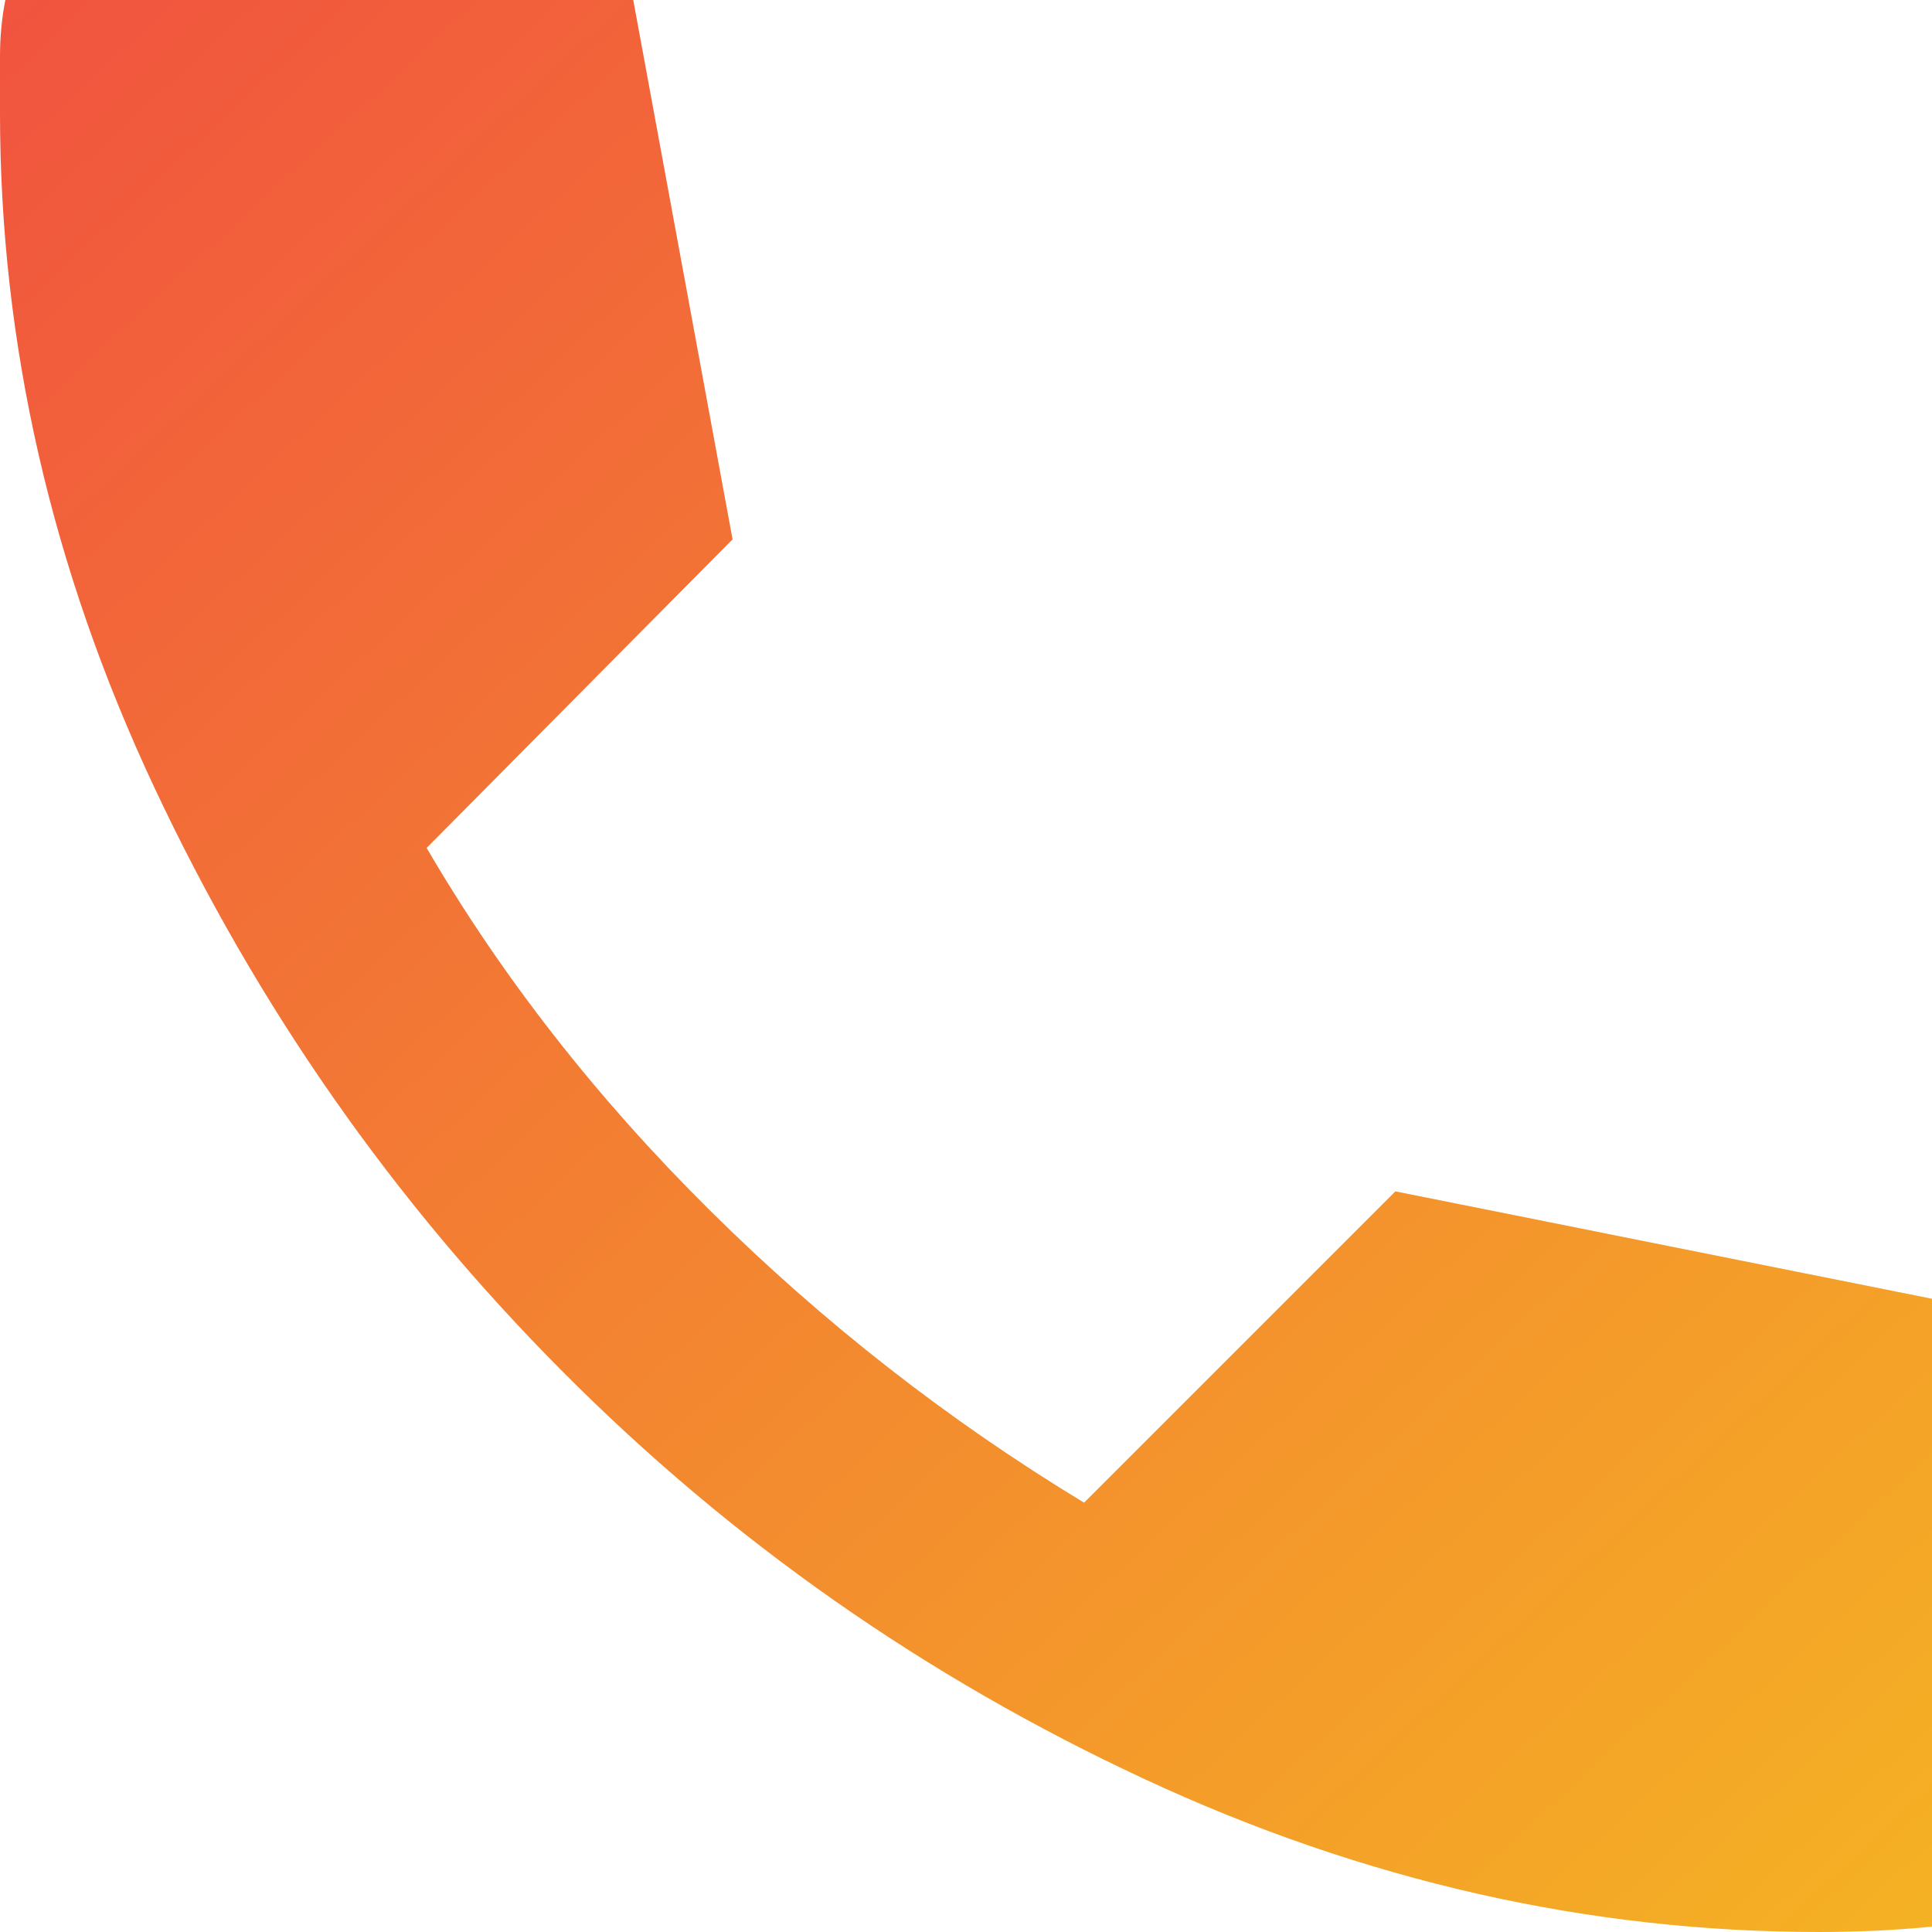 <svg width="17" height="17" viewBox="0 0 17 17" fill="none" xmlns="http://www.w3.org/2000/svg">
<path d="M16.008 17C16.166 17 16.331 16.996 16.504 16.989C16.677 16.98 16.843 16.968 17 16.953V11.428L12.278 10.483L9.539 13.222C8.343 12.498 7.245 11.64 6.245 10.649C5.245 9.657 4.415 8.594 3.754 7.461L6.446 4.746L5.572 0L0.047 0C0.016 0.157 4.76837e-07 0.323 4.76837e-07 0.496V0.992C4.76837e-07 3.022 0.453 5.001 1.358 6.929C2.263 8.858 3.459 10.57 4.947 12.065C6.434 13.561 8.142 14.757 10.07 15.654C11.998 16.551 13.978 17 16.008 17Z" fill="url(#paint0_linear_3729_81)"/>
<defs>
<linearGradient id="paint0_linear_3729_81" x1="8.10798e-07" y1="-1.5" x2="18.5" y2="18.5" gradientUnits="userSpaceOnUse">
<stop stop-color="#F14F40"/>
<stop offset="1" stop-color="#F5BA21"/>
</linearGradient>
</defs>
</svg>
